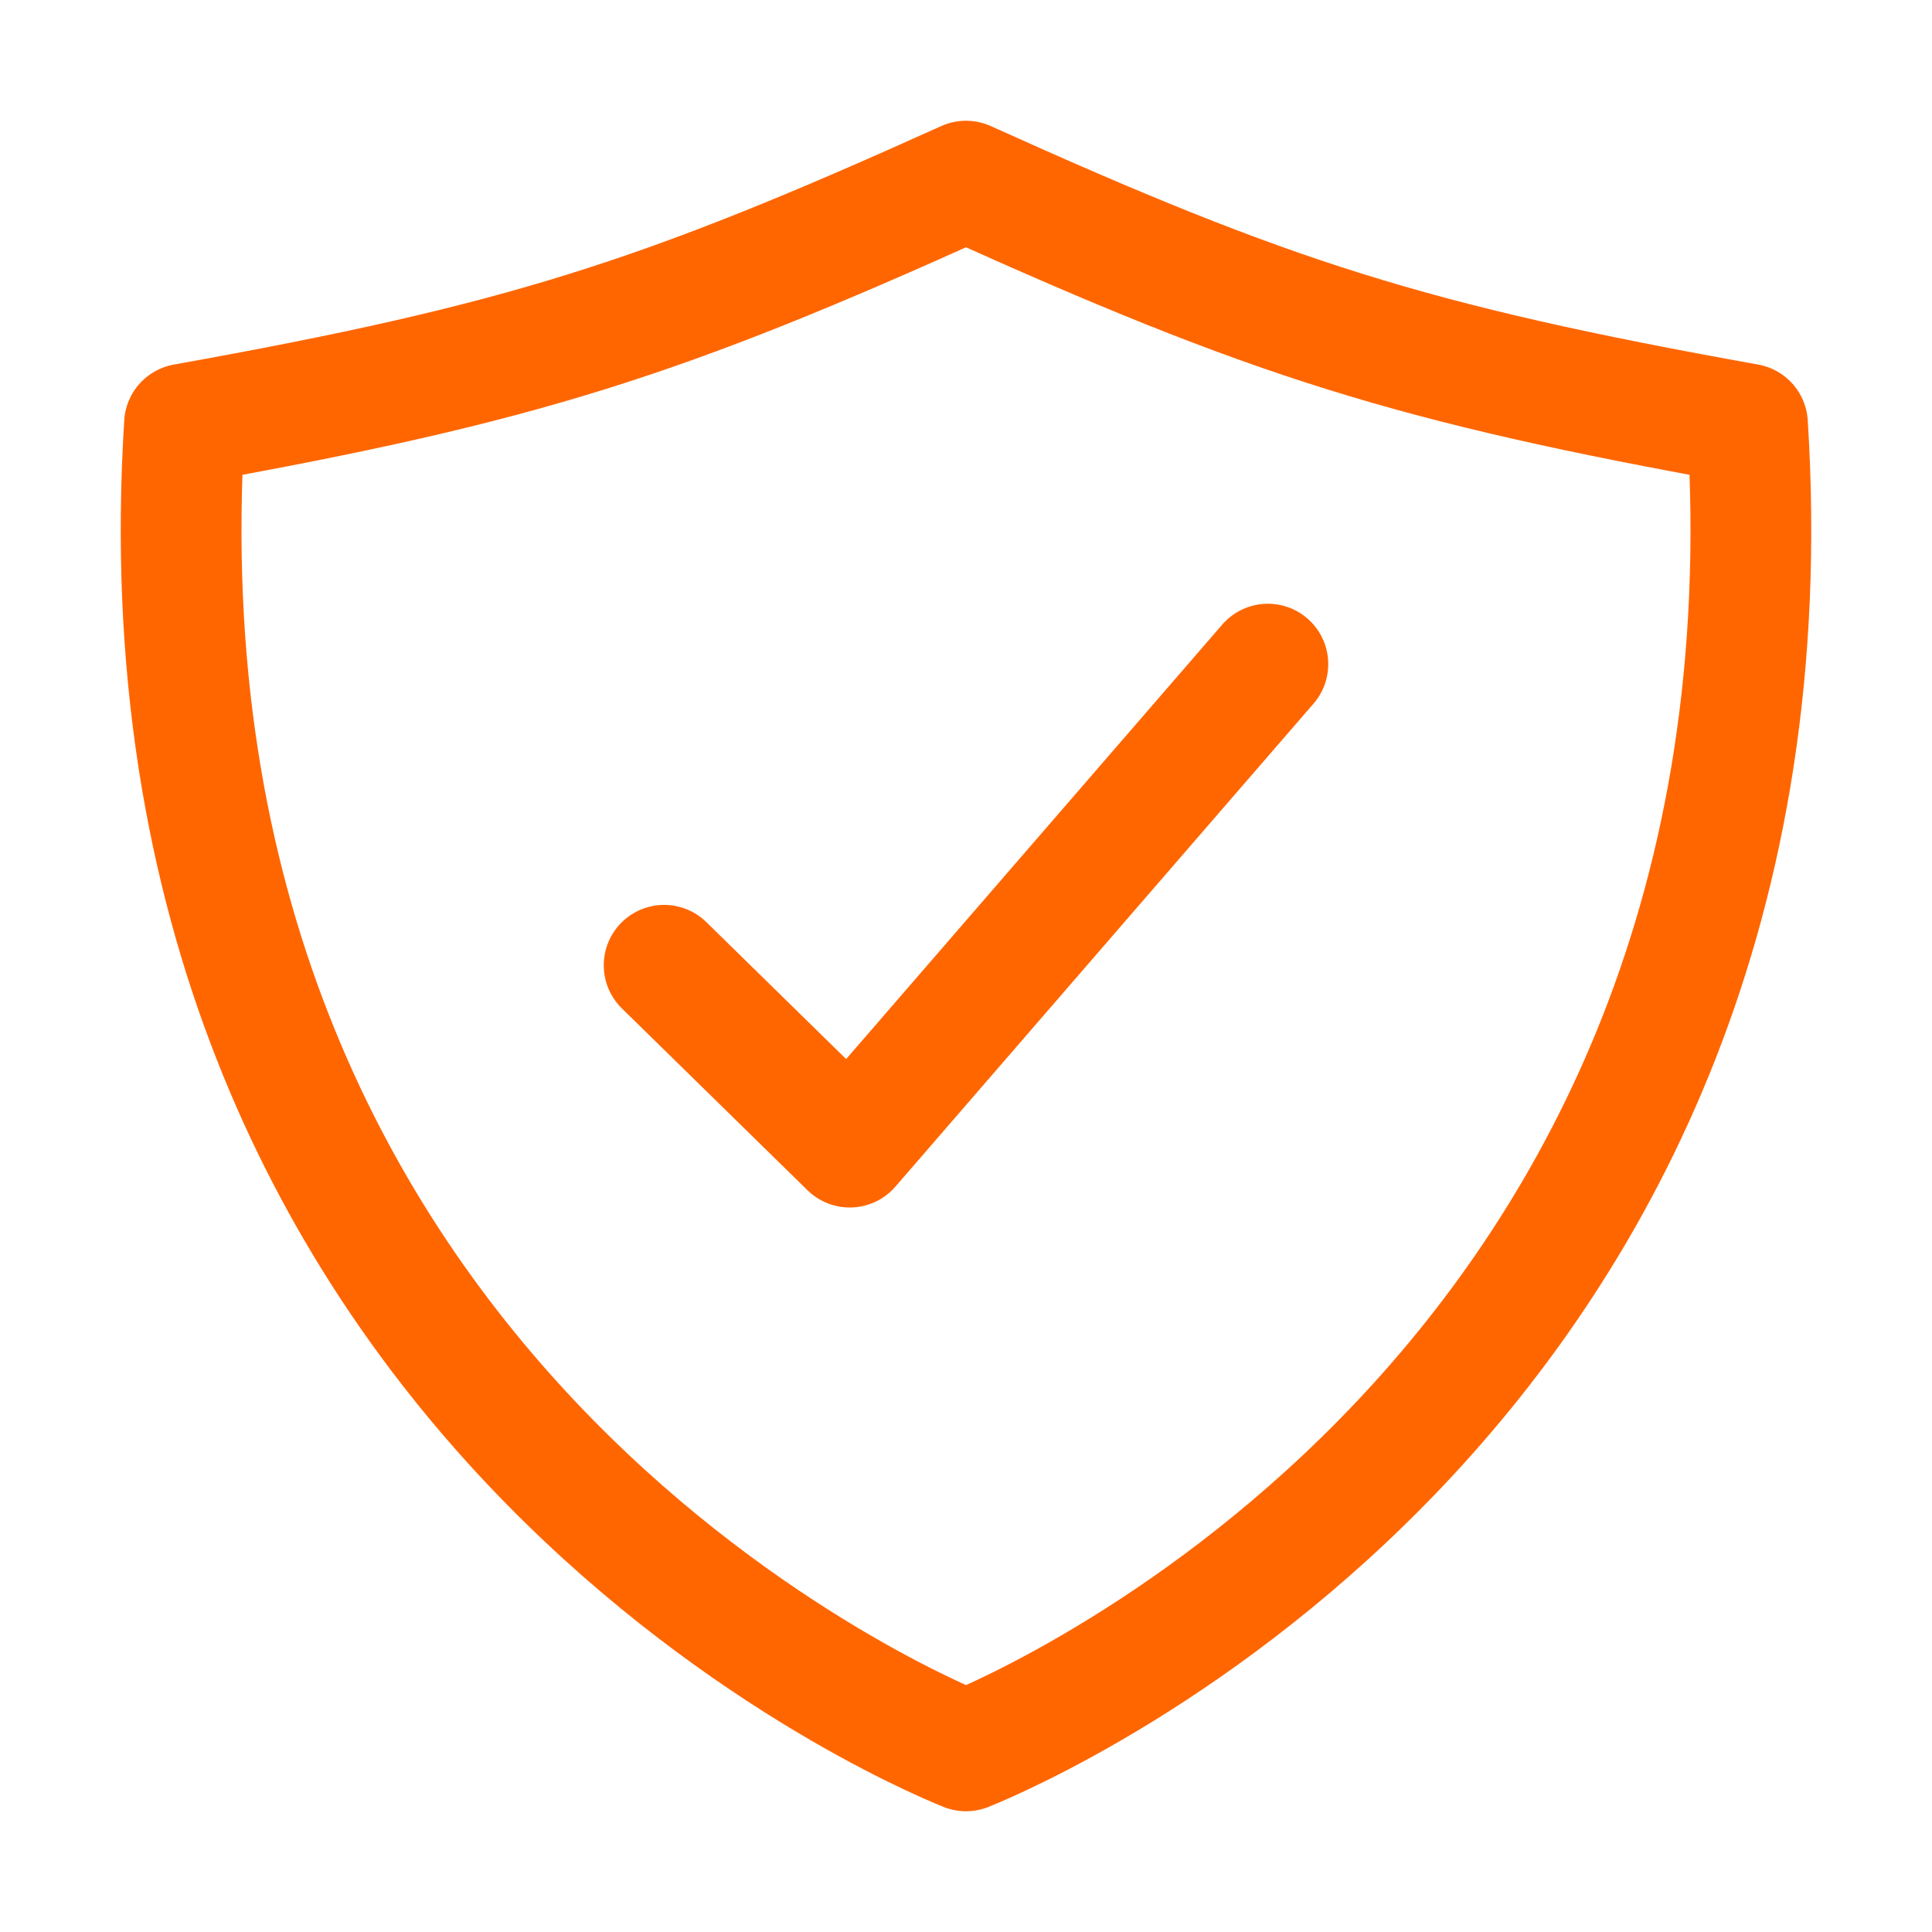 <svg xmlns="http://www.w3.org/2000/svg" width="24" height="24" viewBox="0 0 24 24" fill="none"><path d="M15.75 8.25L10.556 14.25L8.25 11.991" stroke="#FF6600" stroke-width="1.5" stroke-linecap="round" stroke-linejoin="round"></path><path d="M21.708 5.267C17.516 4.515 15.783 3.959 12 2.25C8.217 3.959 6.484 4.515 2.292 5.267C1.533 17.303 11.277 21.459 12 21.75C12.723 21.459 22.467 17.303 21.708 5.267Z" stroke="#FF6600" stroke-width="1.5" stroke-linecap="round" stroke-linejoin="round"></path></svg>